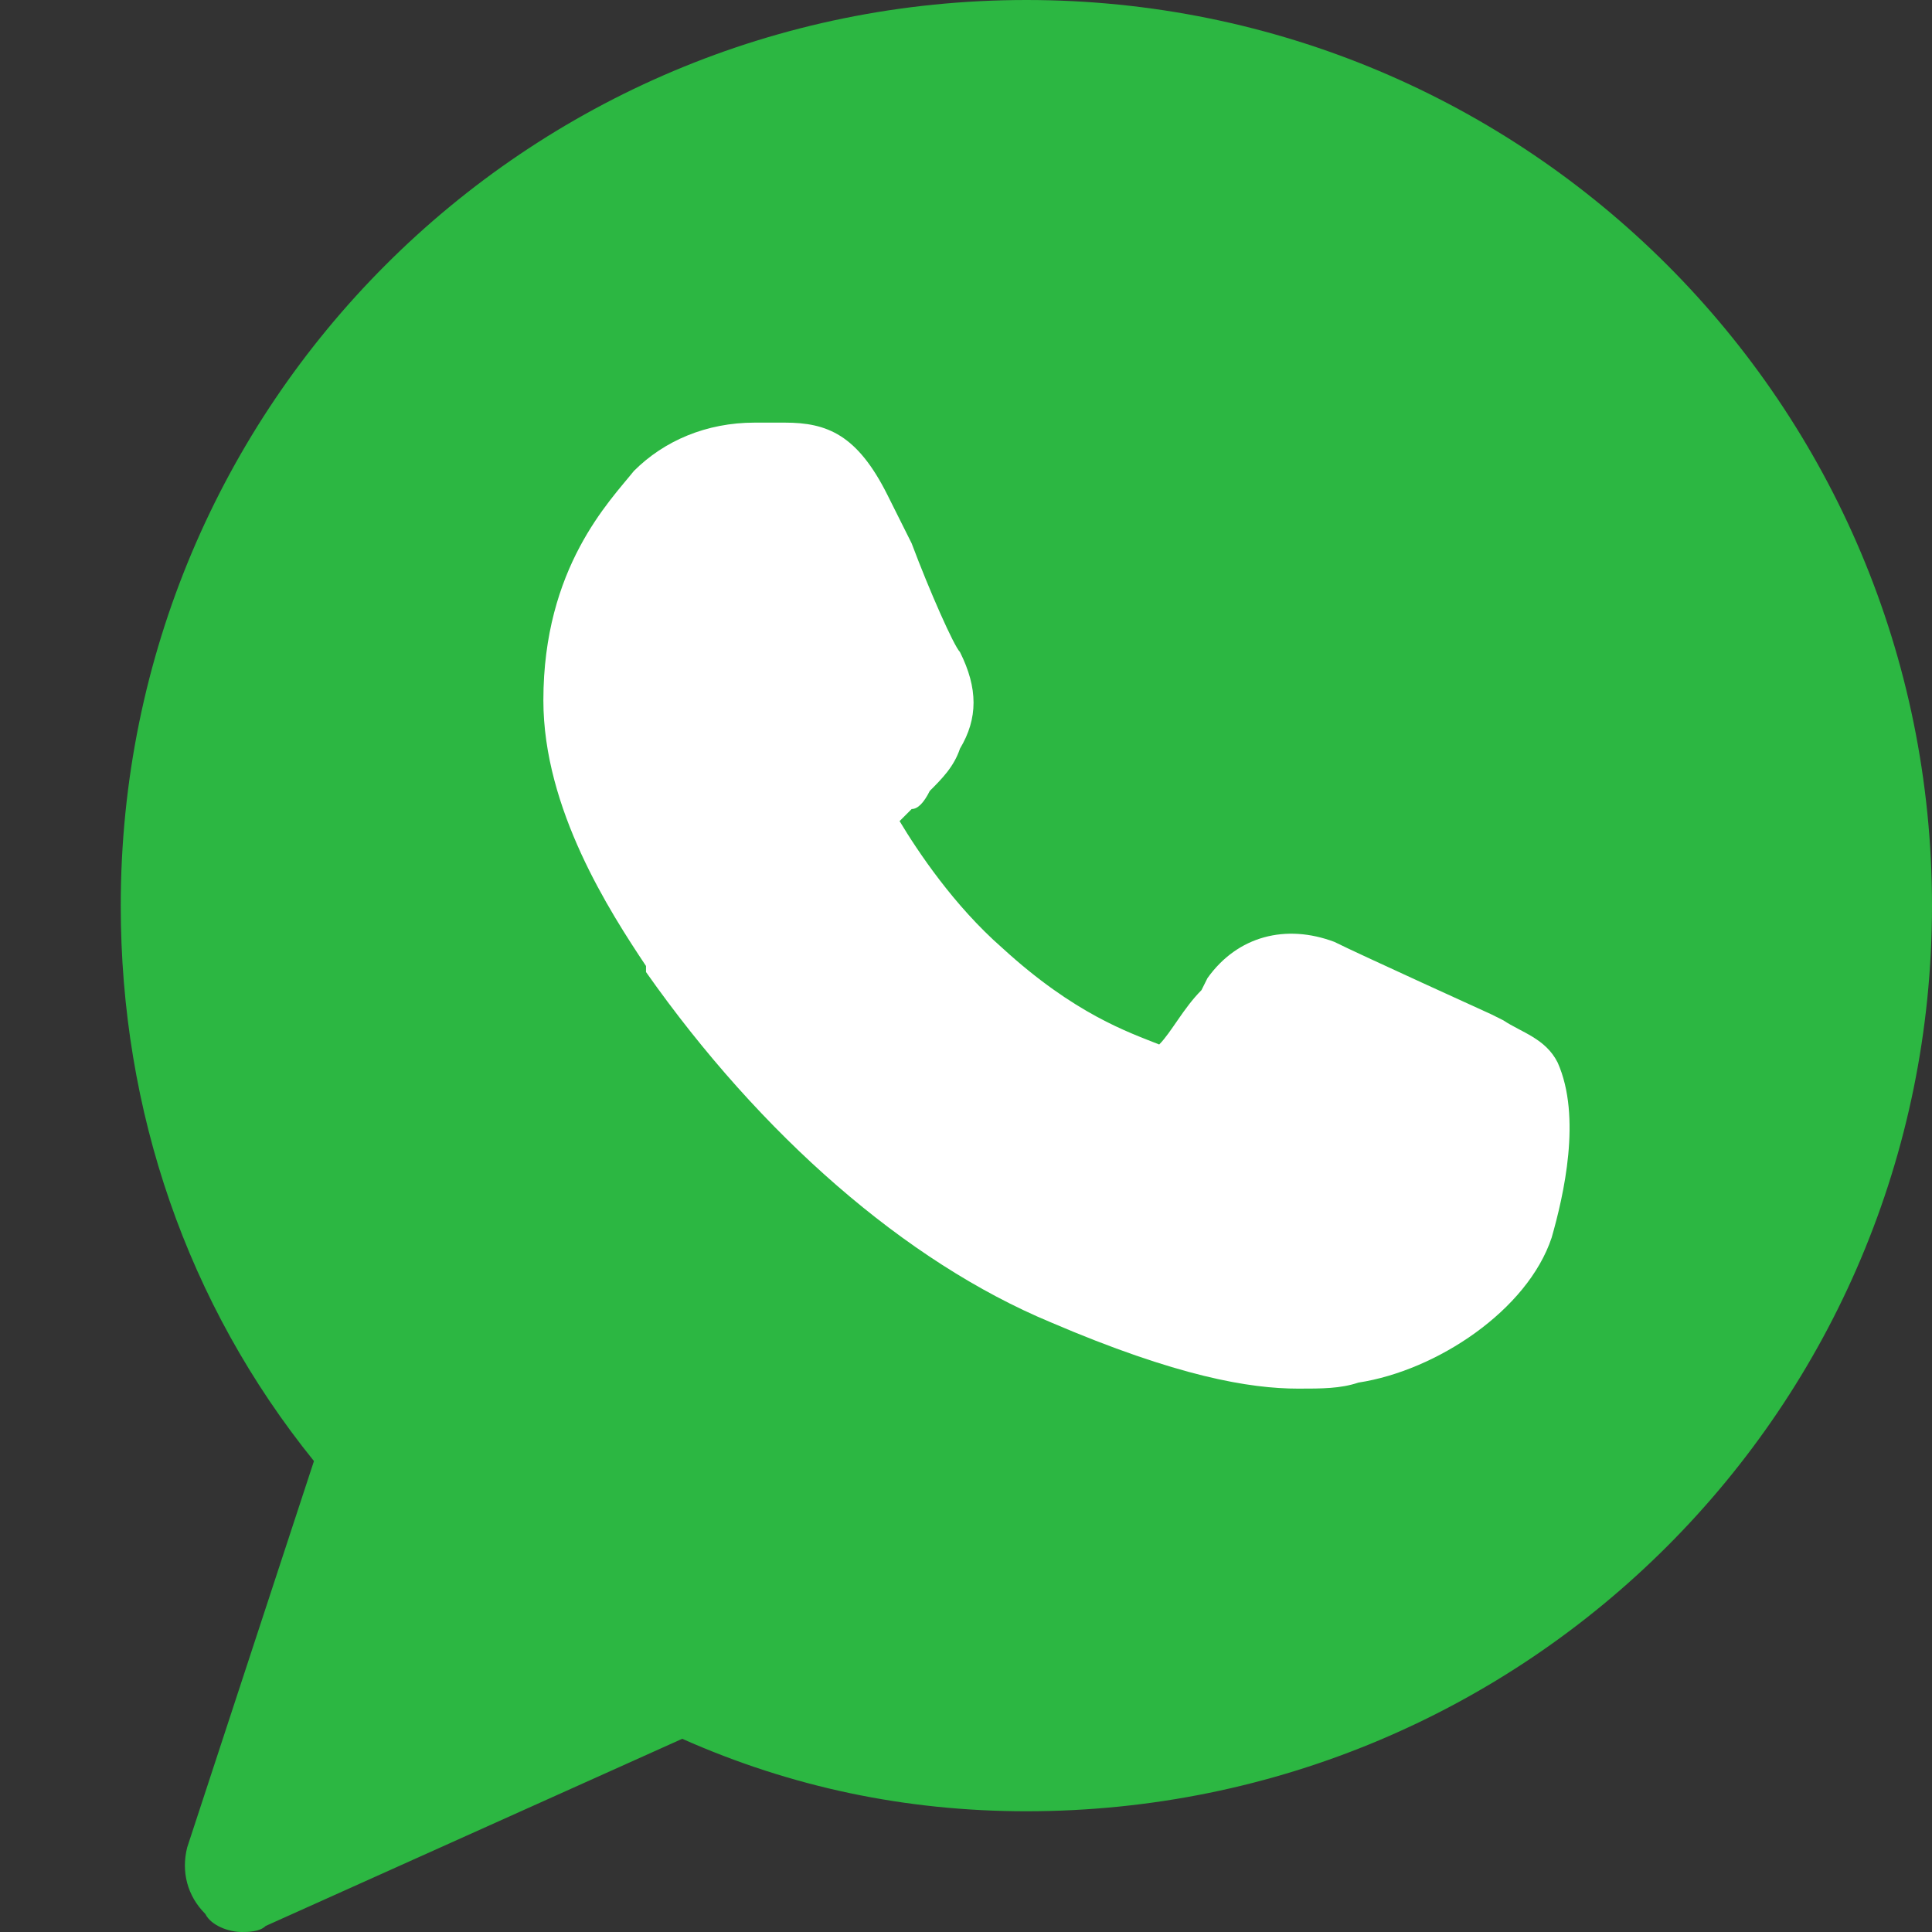 <svg width="32" height="32" viewBox="0 0 32 32" fill="none" xmlns="http://www.w3.org/2000/svg">
<rect x="0" y="0" width="32" height="32" fill="#333333" stroke="none"/>
<path d="M17 0C8.7 0 2 6.7 2 15C2 18.4 3.1 21.6 5.2 24.2L3.1 30.6C3 31 3.1 31.4 3.4 31.7C3.5 31.9 3.8 32 4 32C4.1 32 4.3 32 4.4 31.9L11.3 28.8C13.1 29.6 15 30 17 30C25.3 30 32 23.3 32 15C32 6.7 25.3 0 17 0Z" fill="#2CB742"/>
<path d="M25.7 20.5C25.3 21.7 23.8 22.7 22.5 22.9C22.2 23 21.9 23 21.5 23C20.7 23 19.5 22.8 17.4 21.9C15 20.9 12.6 18.8 10.7 16.1V16C10.1 15.1 9 13.4 9 11.6C9 9.4 10.1 8.3 10.5 7.8C11 7.3 11.7 7 12.5 7C12.7 7 12.8 7 13 7C13.7 7 14.2 7.2 14.7 8.2L15.1 9C15.4 9.8 15.8 10.7 15.9 10.8C16.2 11.4 16.2 11.9 15.9 12.4C15.8 12.7 15.6 12.9 15.4 13.1C15.3 13.3 15.2 13.4 15.1 13.4C15 13.5 15 13.5 14.9 13.6C15.2 14.1 15.8 15 16.6 15.7C17.8 16.8 18.7 17.1 19.2 17.3C19.4 17.1 19.6 16.7 19.9 16.4L20 16.2C20.5 15.5 21.3 15.3 22.1 15.6C22.5 15.8 24.7 16.8 24.7 16.8L24.9 16.9C25.2 17.1 25.6 17.2 25.8 17.6C26.2 18.5 25.9 19.8 25.7 20.5Z" fill="white"/>
</svg>
